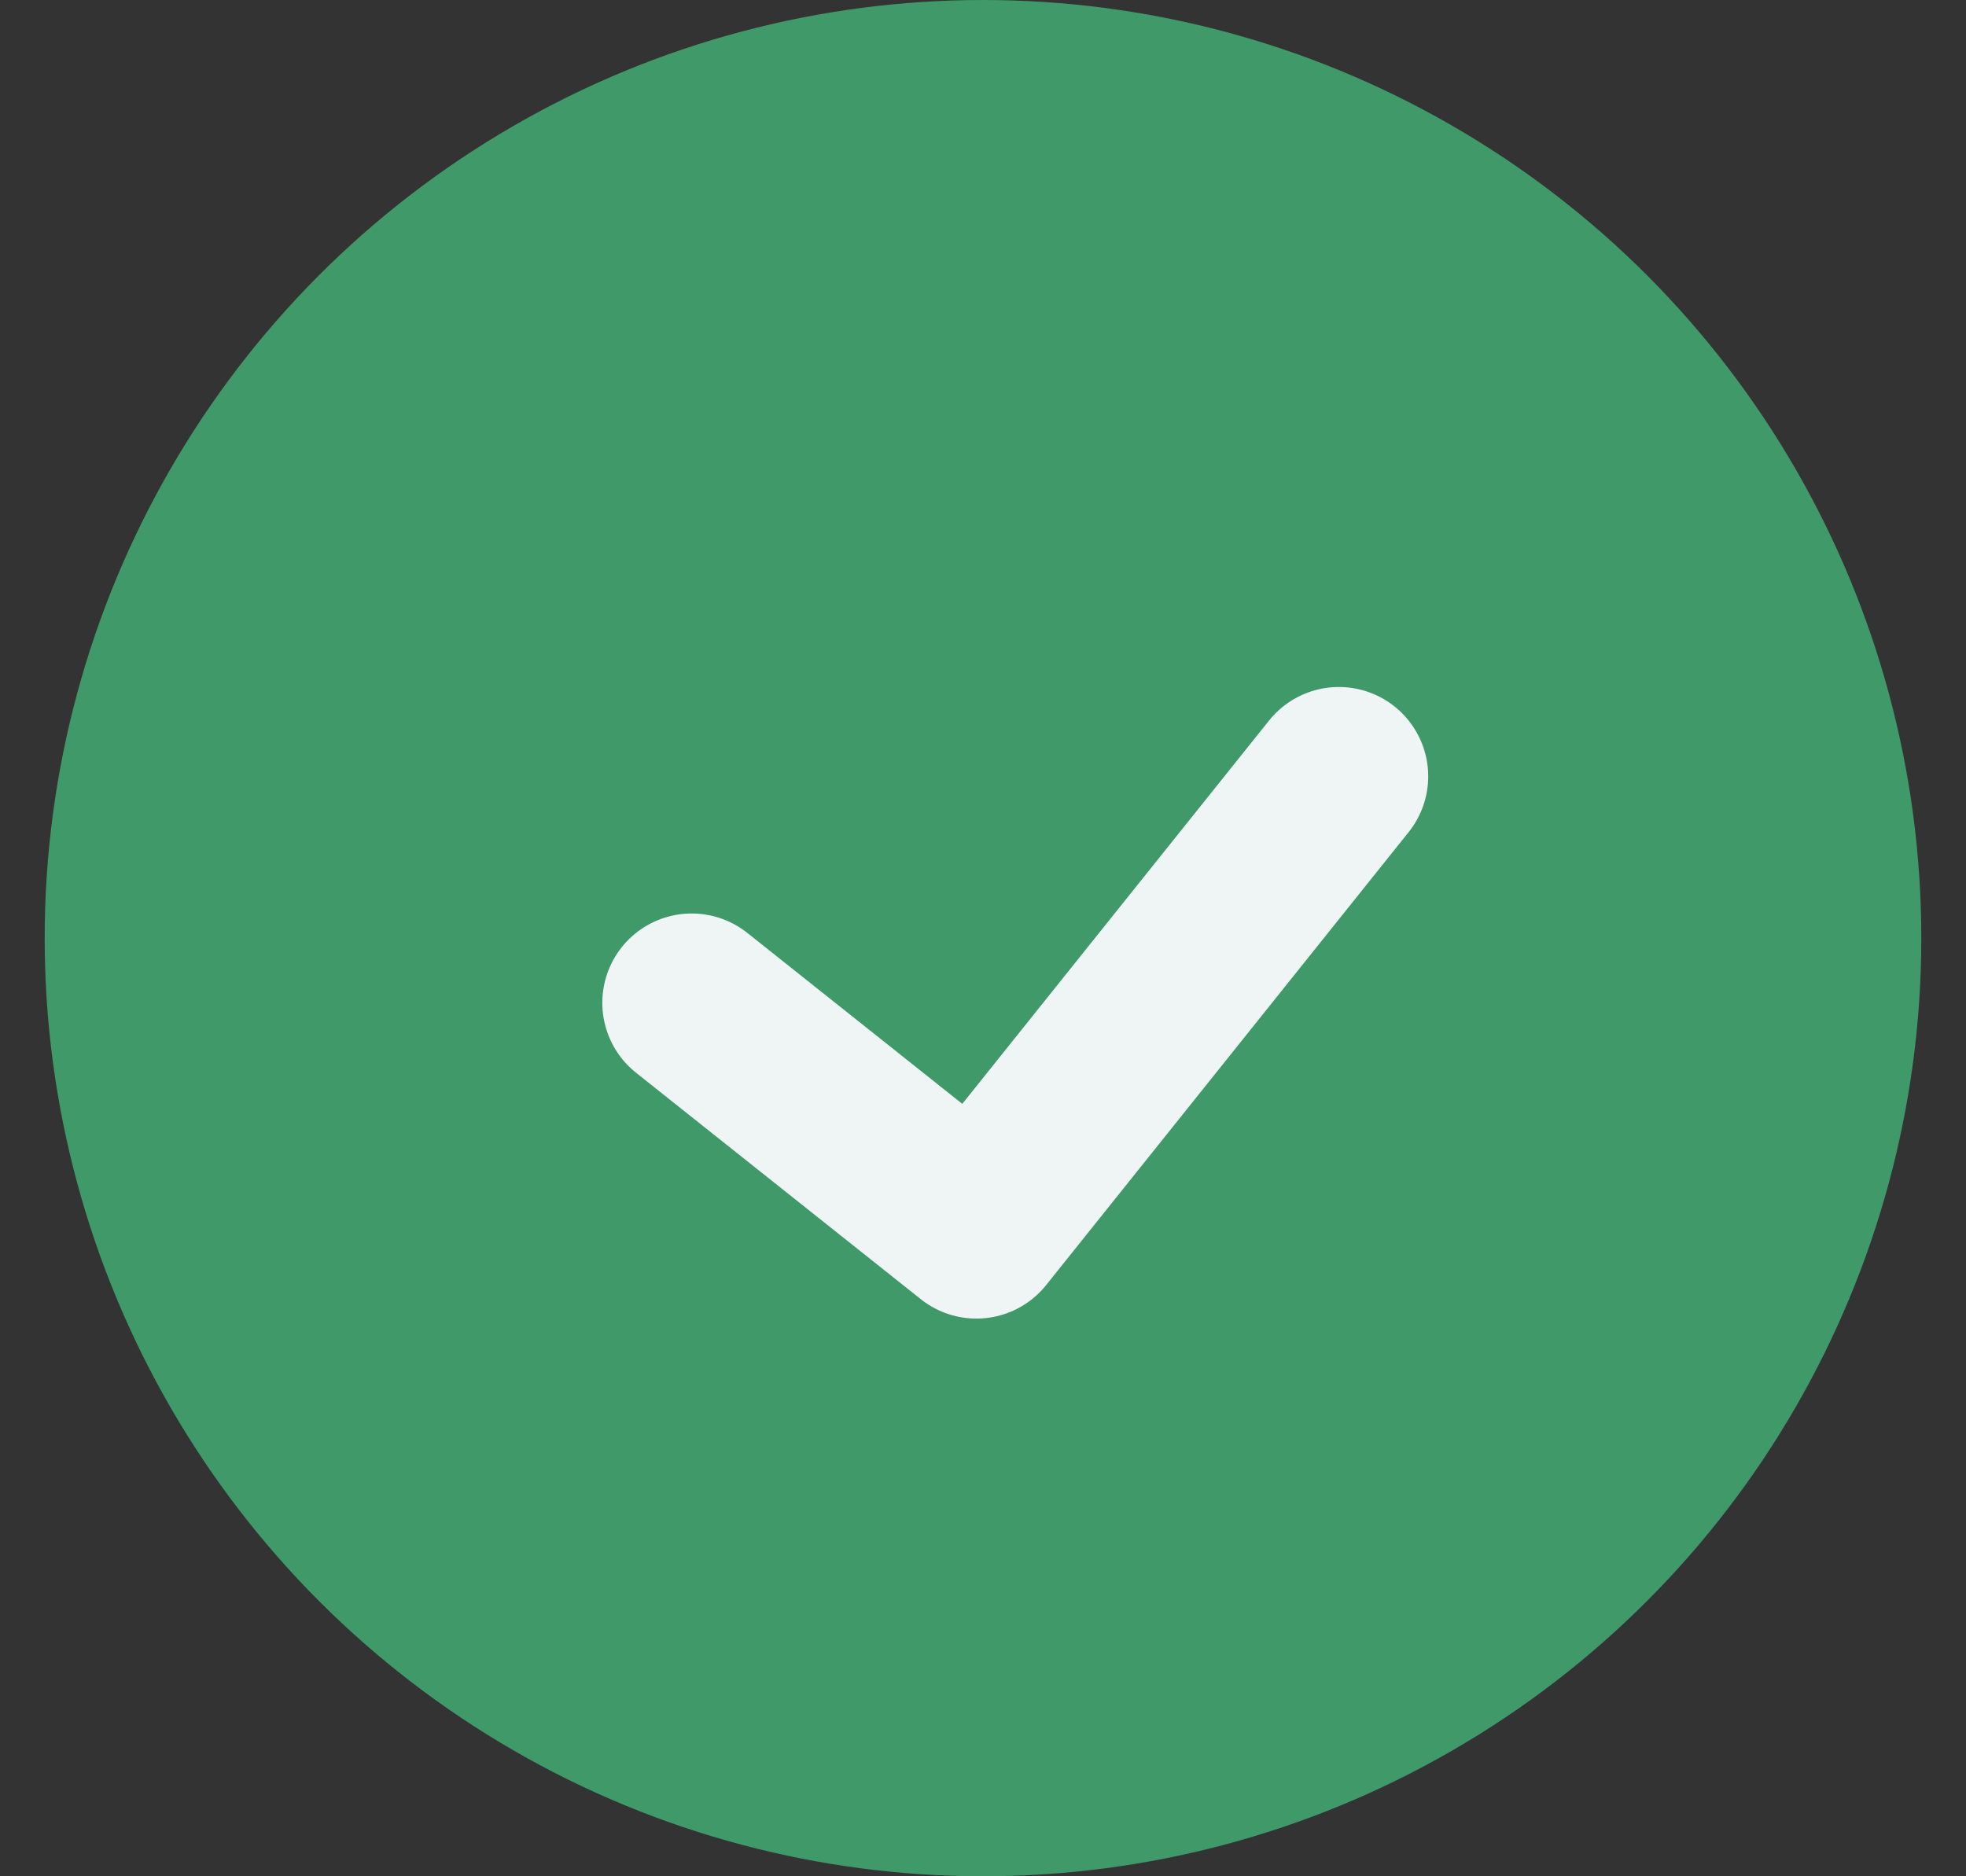 <?xml version="1.0" encoding="UTF-8"?> <svg xmlns="http://www.w3.org/2000/svg" width="22" height="21" viewBox="0 0 22 21" fill="none"><rect x="0" y="0" width="22" height="21" fill="#333333" stroke="none"/> <circle cx="11" cy="10.5" r="10.5" fill="#3F9968"></circle> <path d="M7.74 11.224L10.926 13.758L14.982 8.689" stroke="#EFF4F5" stroke-width="2" stroke-linecap="round" stroke-linejoin="round"></path> </svg> 